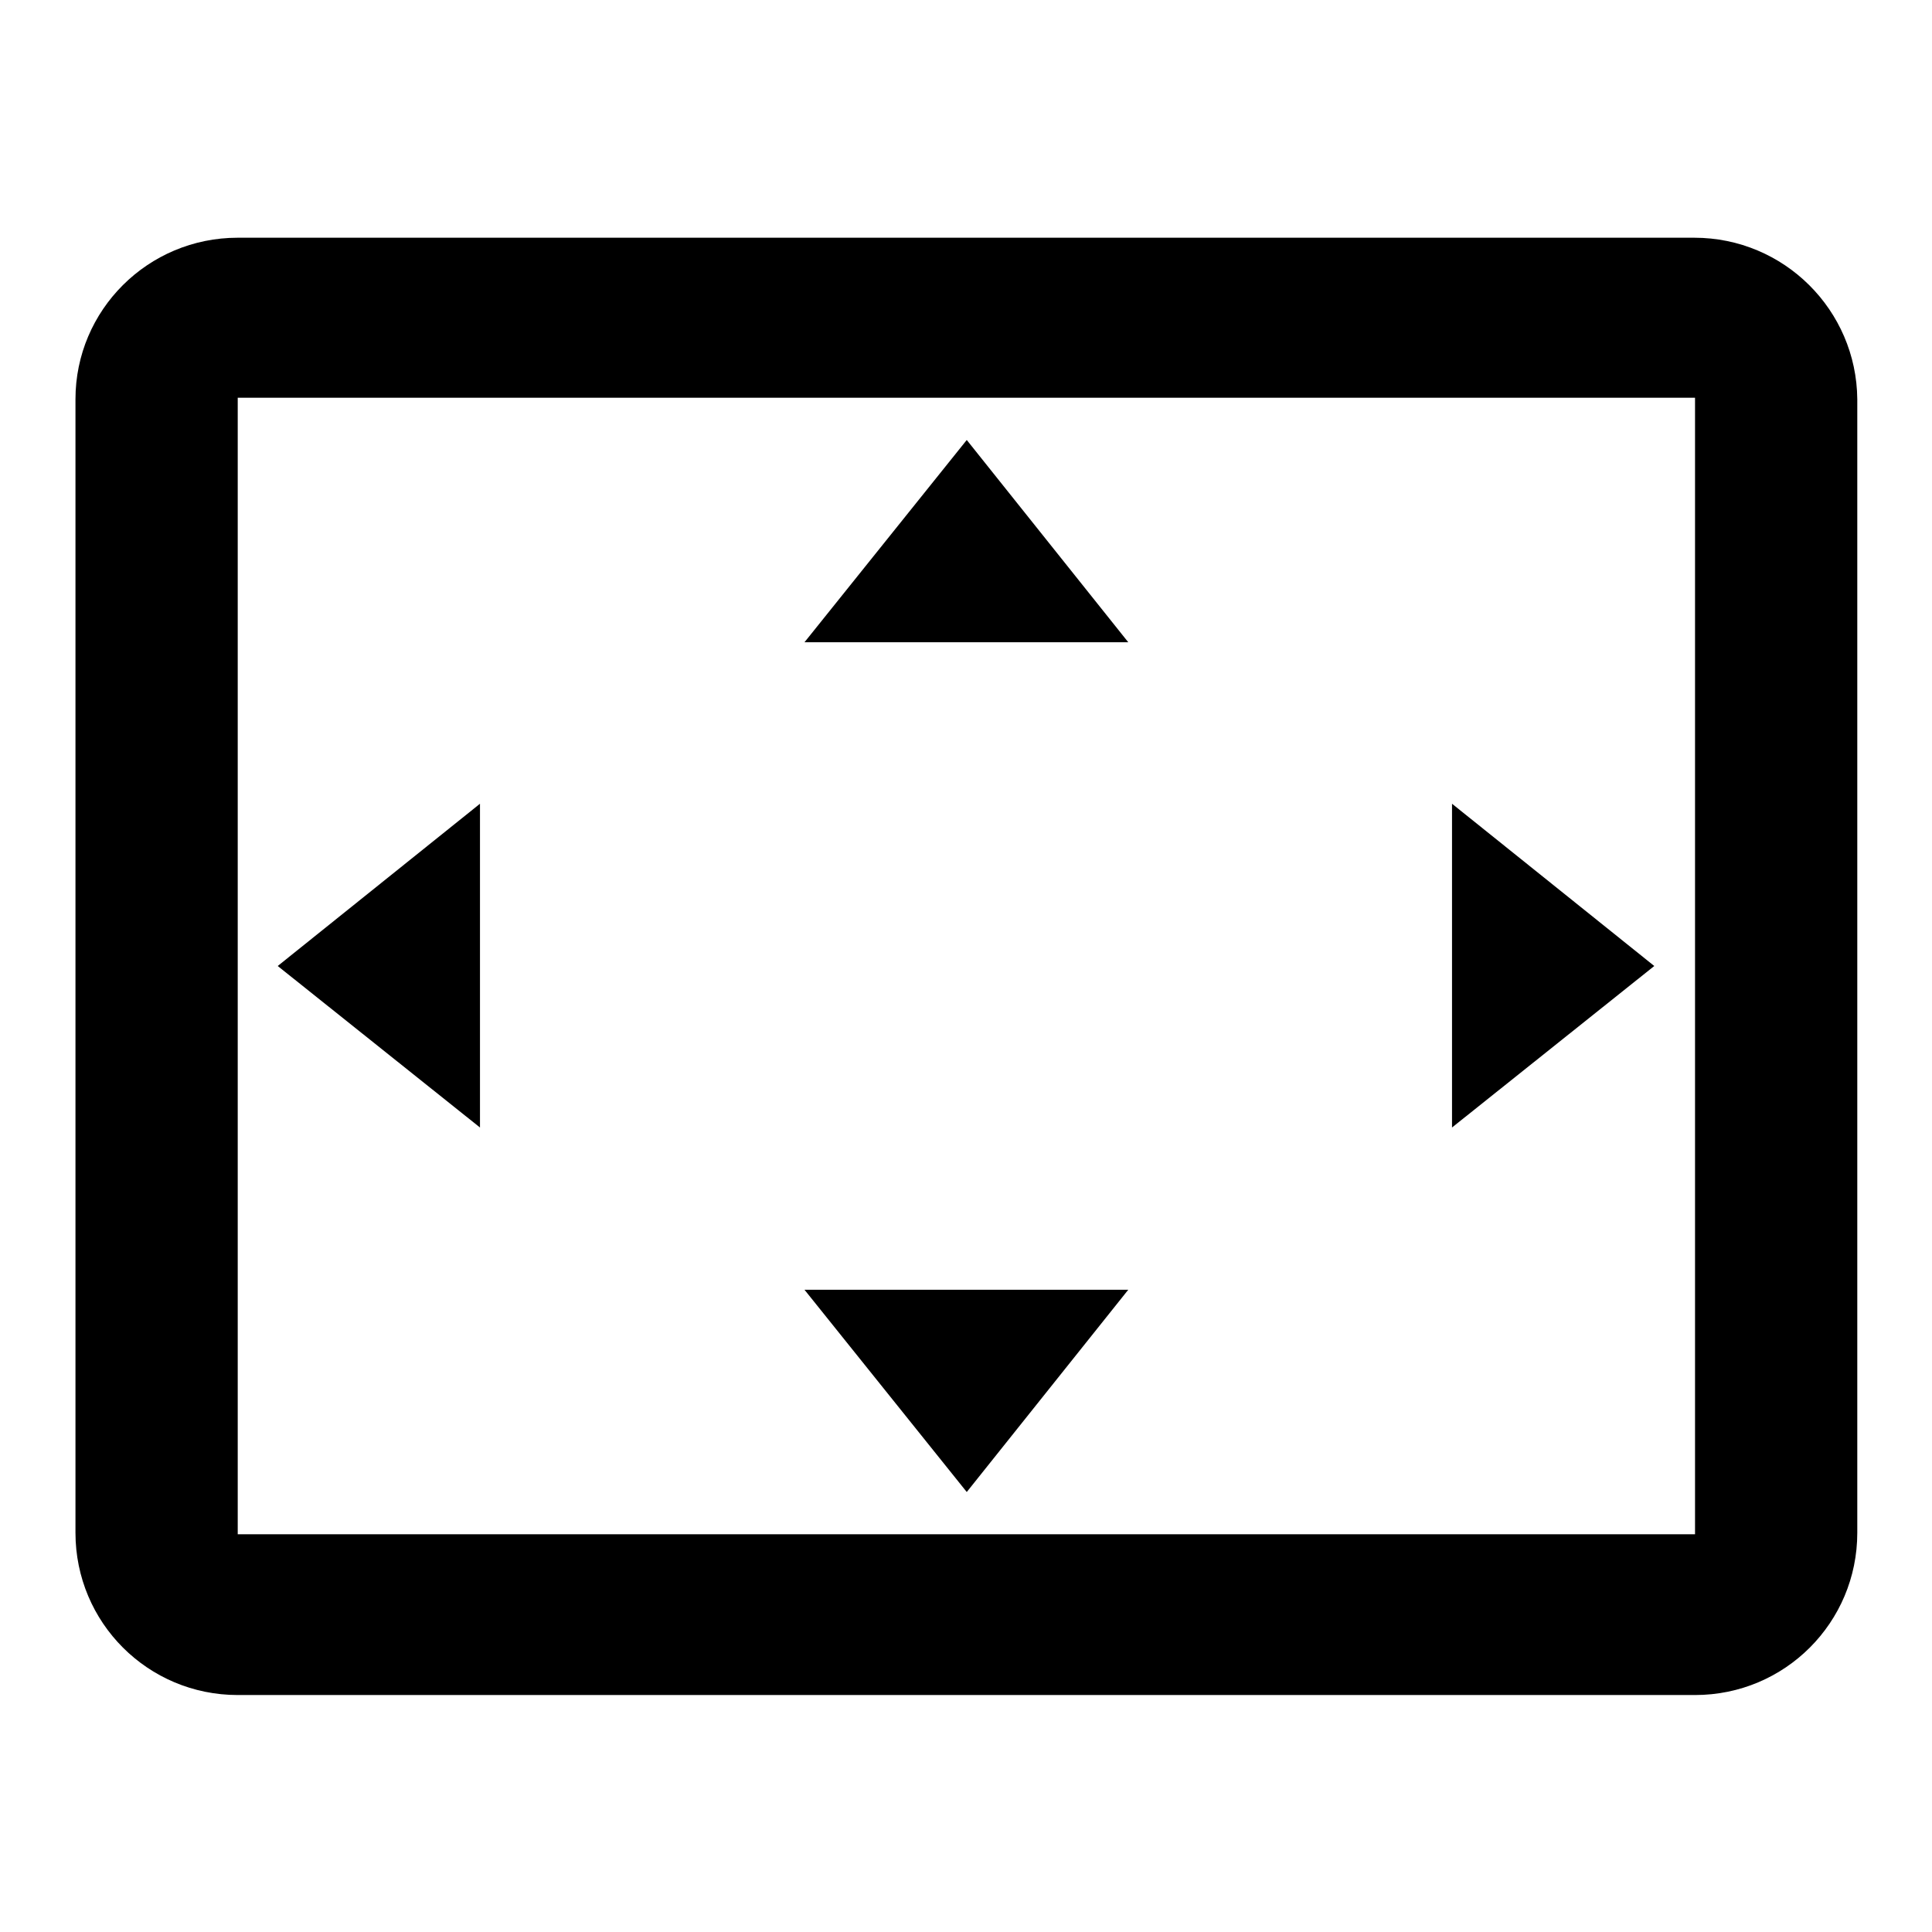 <?xml version="1.0" encoding="utf-8"?>
<!-- Svg Vector Icons : http://www.onlinewebfonts.com/icon -->
<!DOCTYPE svg PUBLIC "-//W3C//DTD SVG 1.1//EN" "http://www.w3.org/Graphics/SVG/1.1/DTD/svg11.dtd">
<svg version="1.1" xmlns="http://www.w3.org/2000/svg" xmlns:xlink="http://www.w3.org/1999/xlink" x="0px" y="0px" viewBox="0 0 256 256" enable-background="new 0 0 256 256" xml:space="preserve">
<g> <path fill="#000000" d="M128.1,58.3l-21.5,26.8h42.9L128.1,58.3L128.1,58.3z M192.4,106.5v42.9l26.8-21.4L192.4,106.5z M63.6,106.5 l-26.8,21.5l26.8,21.4V106.5z M149.5,170.9h-42.9l21.5,26.8L149.5,170.9L149.5,170.9z M224.5,31.5H31.5C19.6,31.5,10,41.1,10,52.9 v150.2c0,11.9,9.6,21.5,21.5,21.5h193.1c11.9,0,21.5-9.6,21.5-21.5V52.9C246,41.1,236.4,31.5,224.5,31.5z M224.5,203.3H31.5V52.7 h193.1V203.3z"/></g>
</svg>